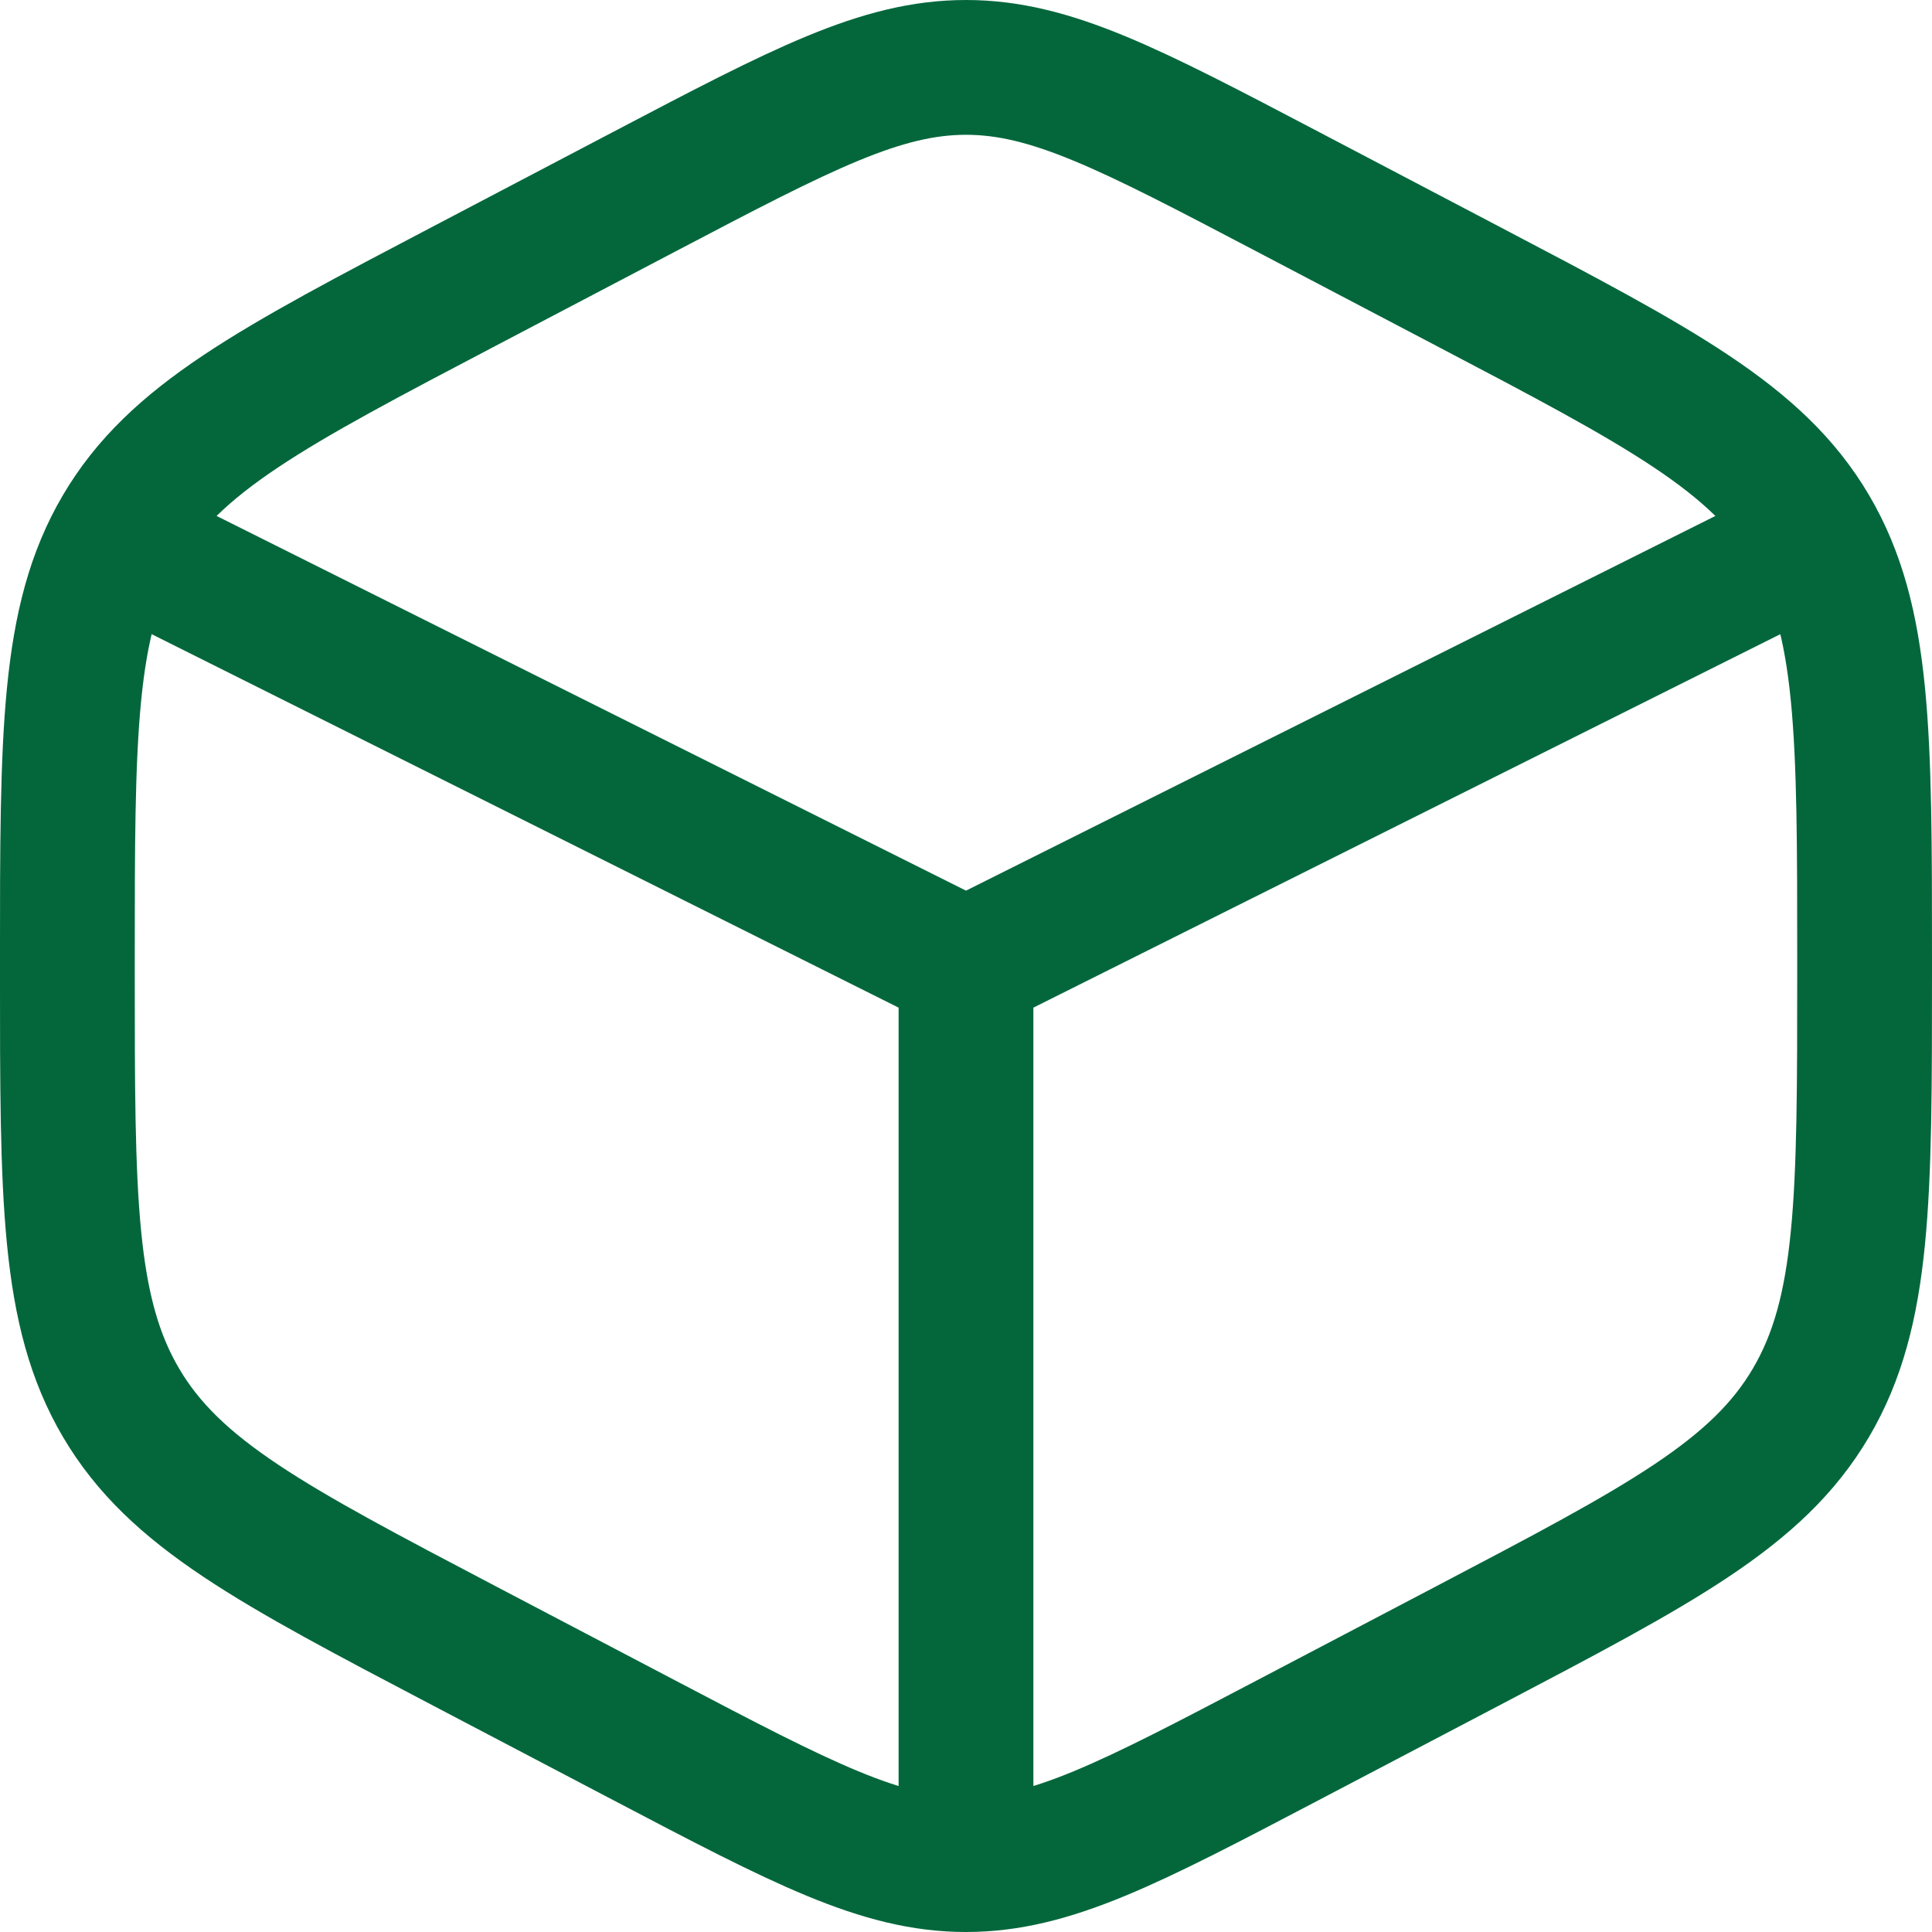 <?xml version="1.0" encoding="UTF-8"?>
<svg id="Calque_1" data-name="Calque 1" xmlns="http://www.w3.org/2000/svg" viewBox="0 0 716.67 716.67">
  <defs>
    <style>
      .cls-1 {
        fill: none;
        stroke: #04673c;
        stroke-linecap: round;
        stroke-miterlimit: 133.33;
        stroke-width: 50px;
      }
    </style>
  </defs>
  <path class="cls-1" d="M477.59,71.07l66.67,34.99c71.72,37.64,107.58,56.46,127.5,90.27,19.91,33.82,19.91,75.9,19.91,160.06v3.9c0,84.16,0,126.24-19.91,160.06-19.91,33.82-55.77,52.63-127.5,90.27l-66.67,34.98c-58.52,30.71-87.78,46.07-119.26,46.07s-60.74-15.36-119.26-46.07l-66.67-34.98c-71.72-37.64-107.58-56.46-127.5-90.27-19.91-33.82-19.91-75.9-19.91-160.06v-3.9c0-84.16,0-126.24,19.91-160.06,19.91-33.82,55.77-52.64,127.5-90.27l66.67-34.99c58.52-30.71,87.78-46.07,119.26-46.07s60.74,15.36,119.26,46.07Z"/>
  <path class="cls-1" d="M658.33,208.33l-300,150M358.33,358.33L58.33,208.33M358.33,358.33v316.67"/>
</svg>